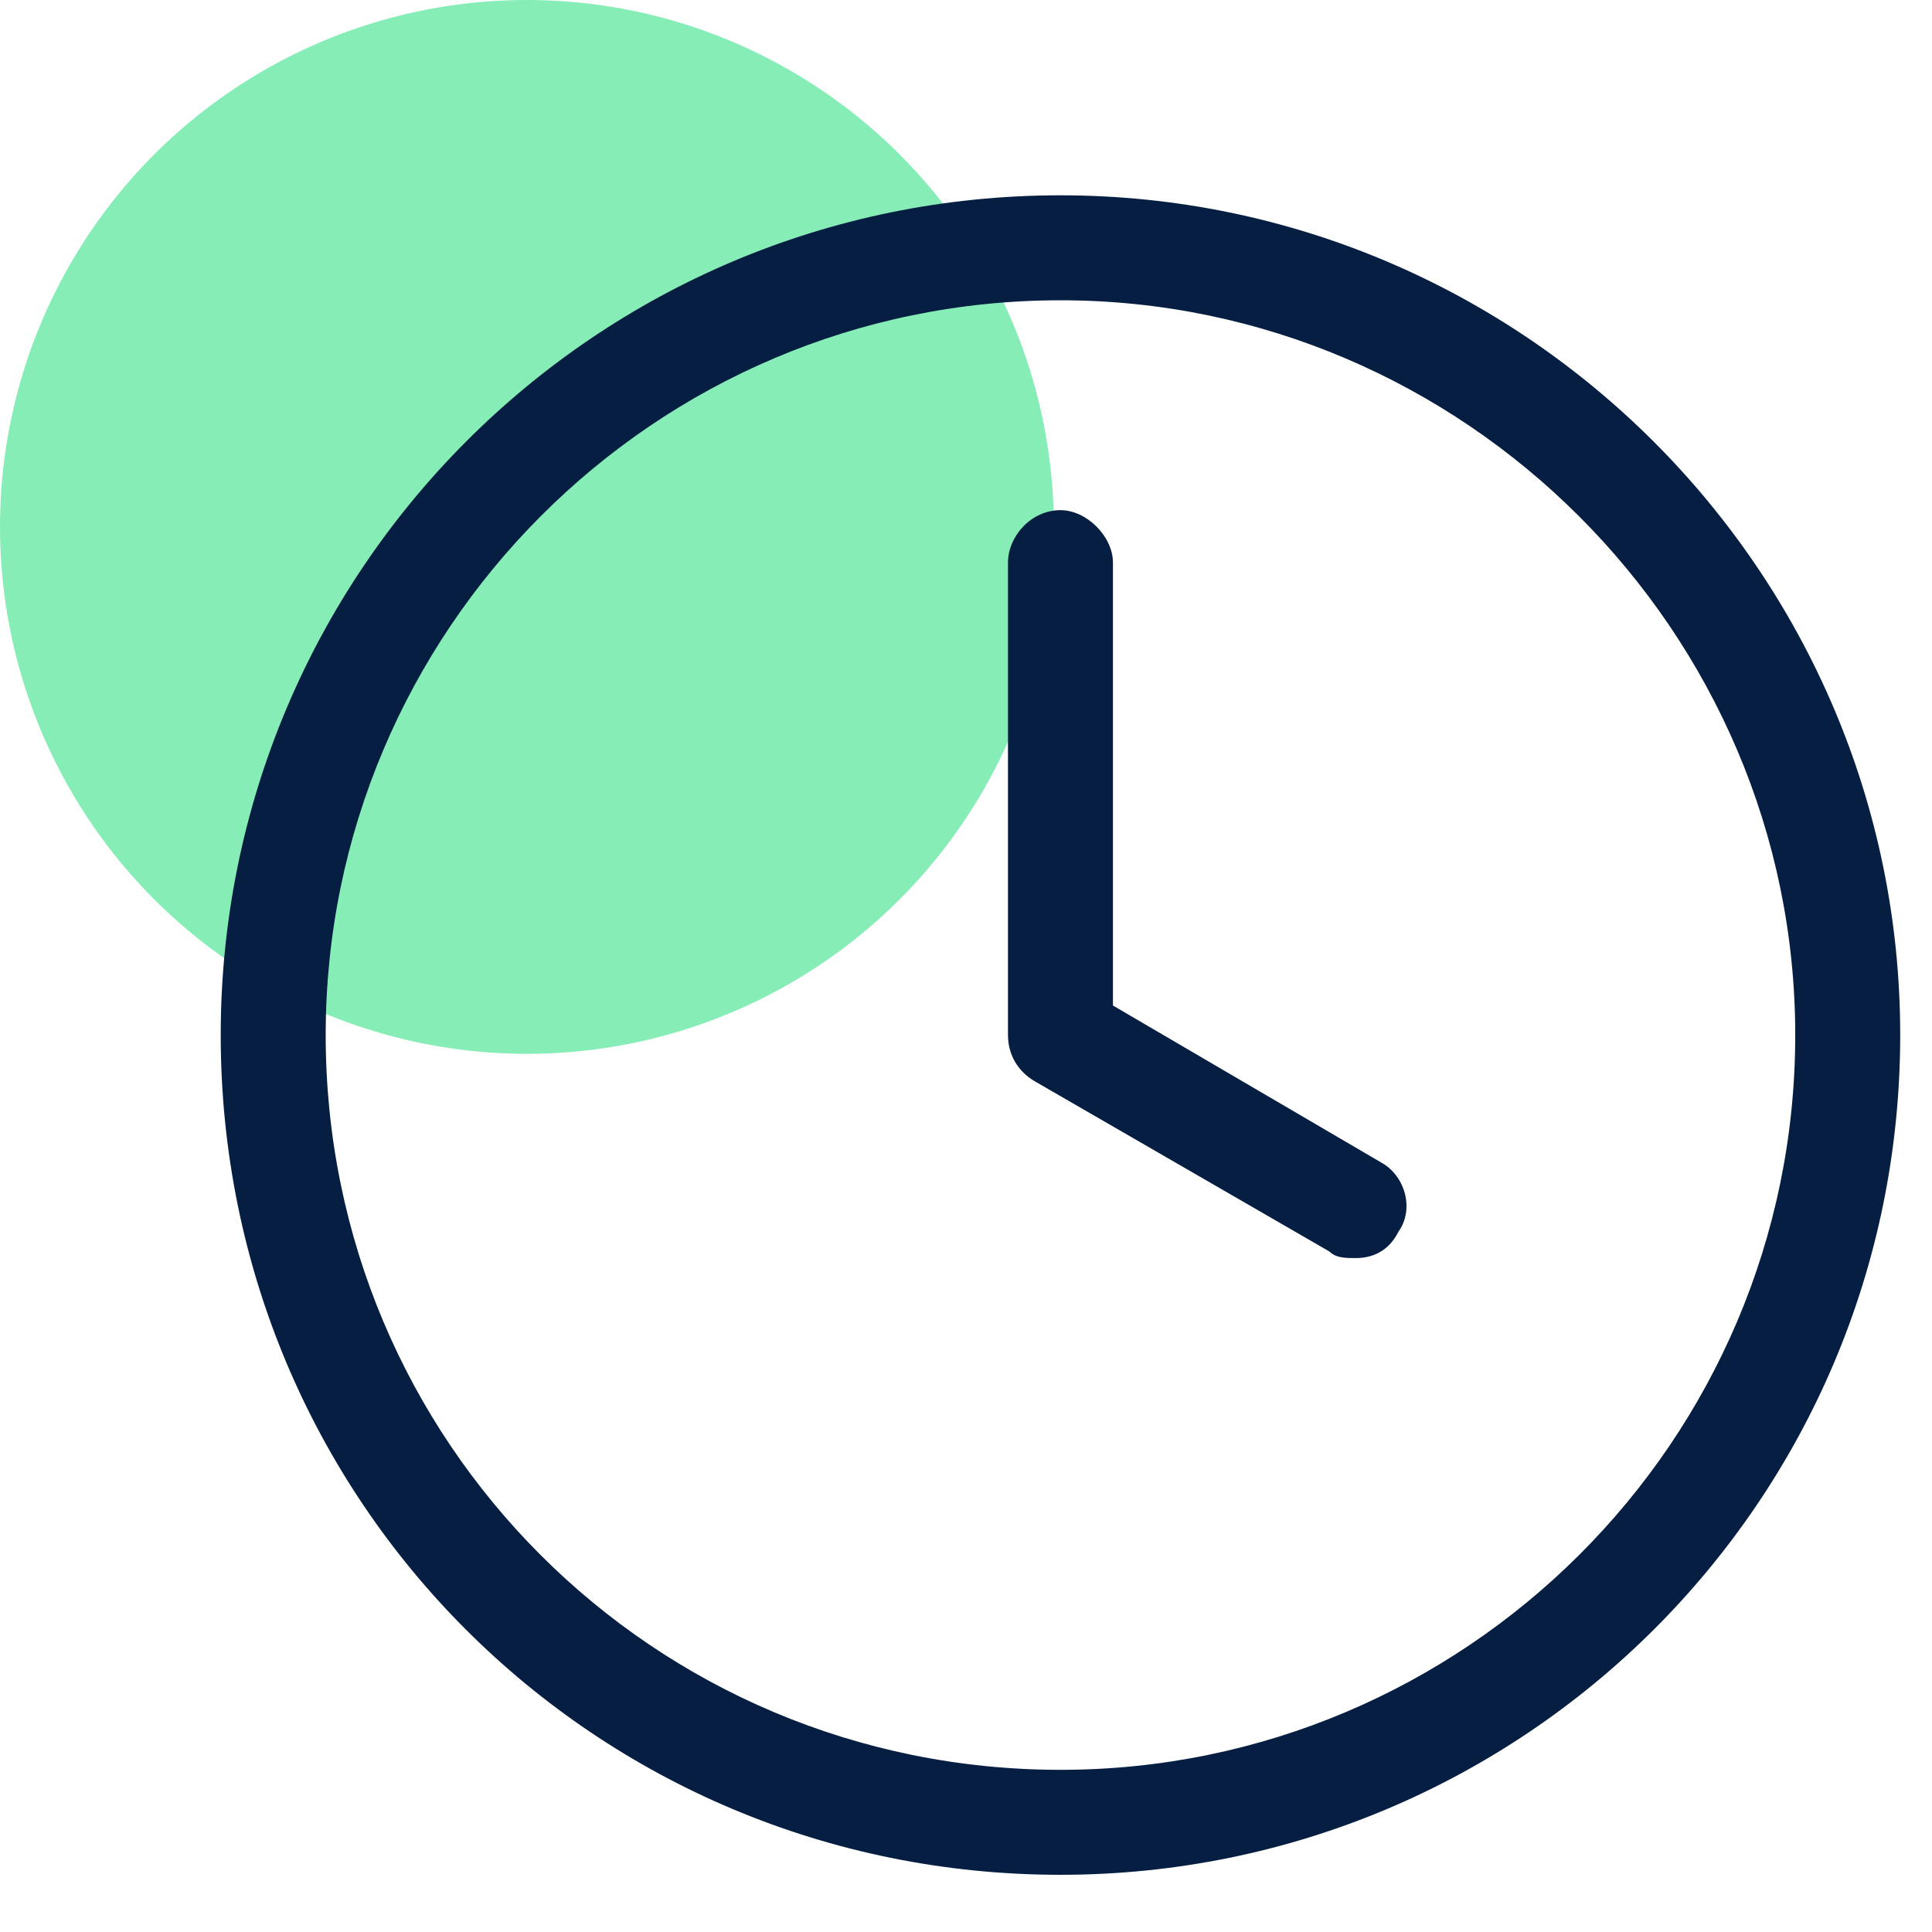 <svg width="33" height="33" viewBox="0 0 33 33" fill="none" xmlns="http://www.w3.org/2000/svg">
<circle cx="9" cy="9" r="9" fill="#87EDB7"/>
<path d="M18.114 3.336C26.014 3.336 32.457 9.779 32.457 17.679C32.457 25.636 26.014 32.023 18.114 32.023C10.157 32.023 3.77 25.636 3.77 17.679C3.77 9.779 10.157 3.336 18.114 3.336ZM18.114 30.23C25.005 30.23 30.664 24.627 30.664 17.679C30.664 10.788 25.005 5.129 18.114 5.129C11.166 5.129 5.563 10.788 5.563 17.679C5.563 24.627 11.166 30.23 18.114 30.23ZM23.605 19.864C23.997 20.088 24.165 20.649 23.885 21.041C23.717 21.377 23.436 21.489 23.156 21.489C22.988 21.489 22.82 21.489 22.708 21.377L17.666 18.464C17.385 18.296 17.217 18.015 17.217 17.679V9.611C17.217 9.163 17.609 8.714 18.114 8.714C18.562 8.714 19.01 9.163 19.01 9.611V17.175L23.605 19.864Z" fill="#061E42"/>
</svg>
